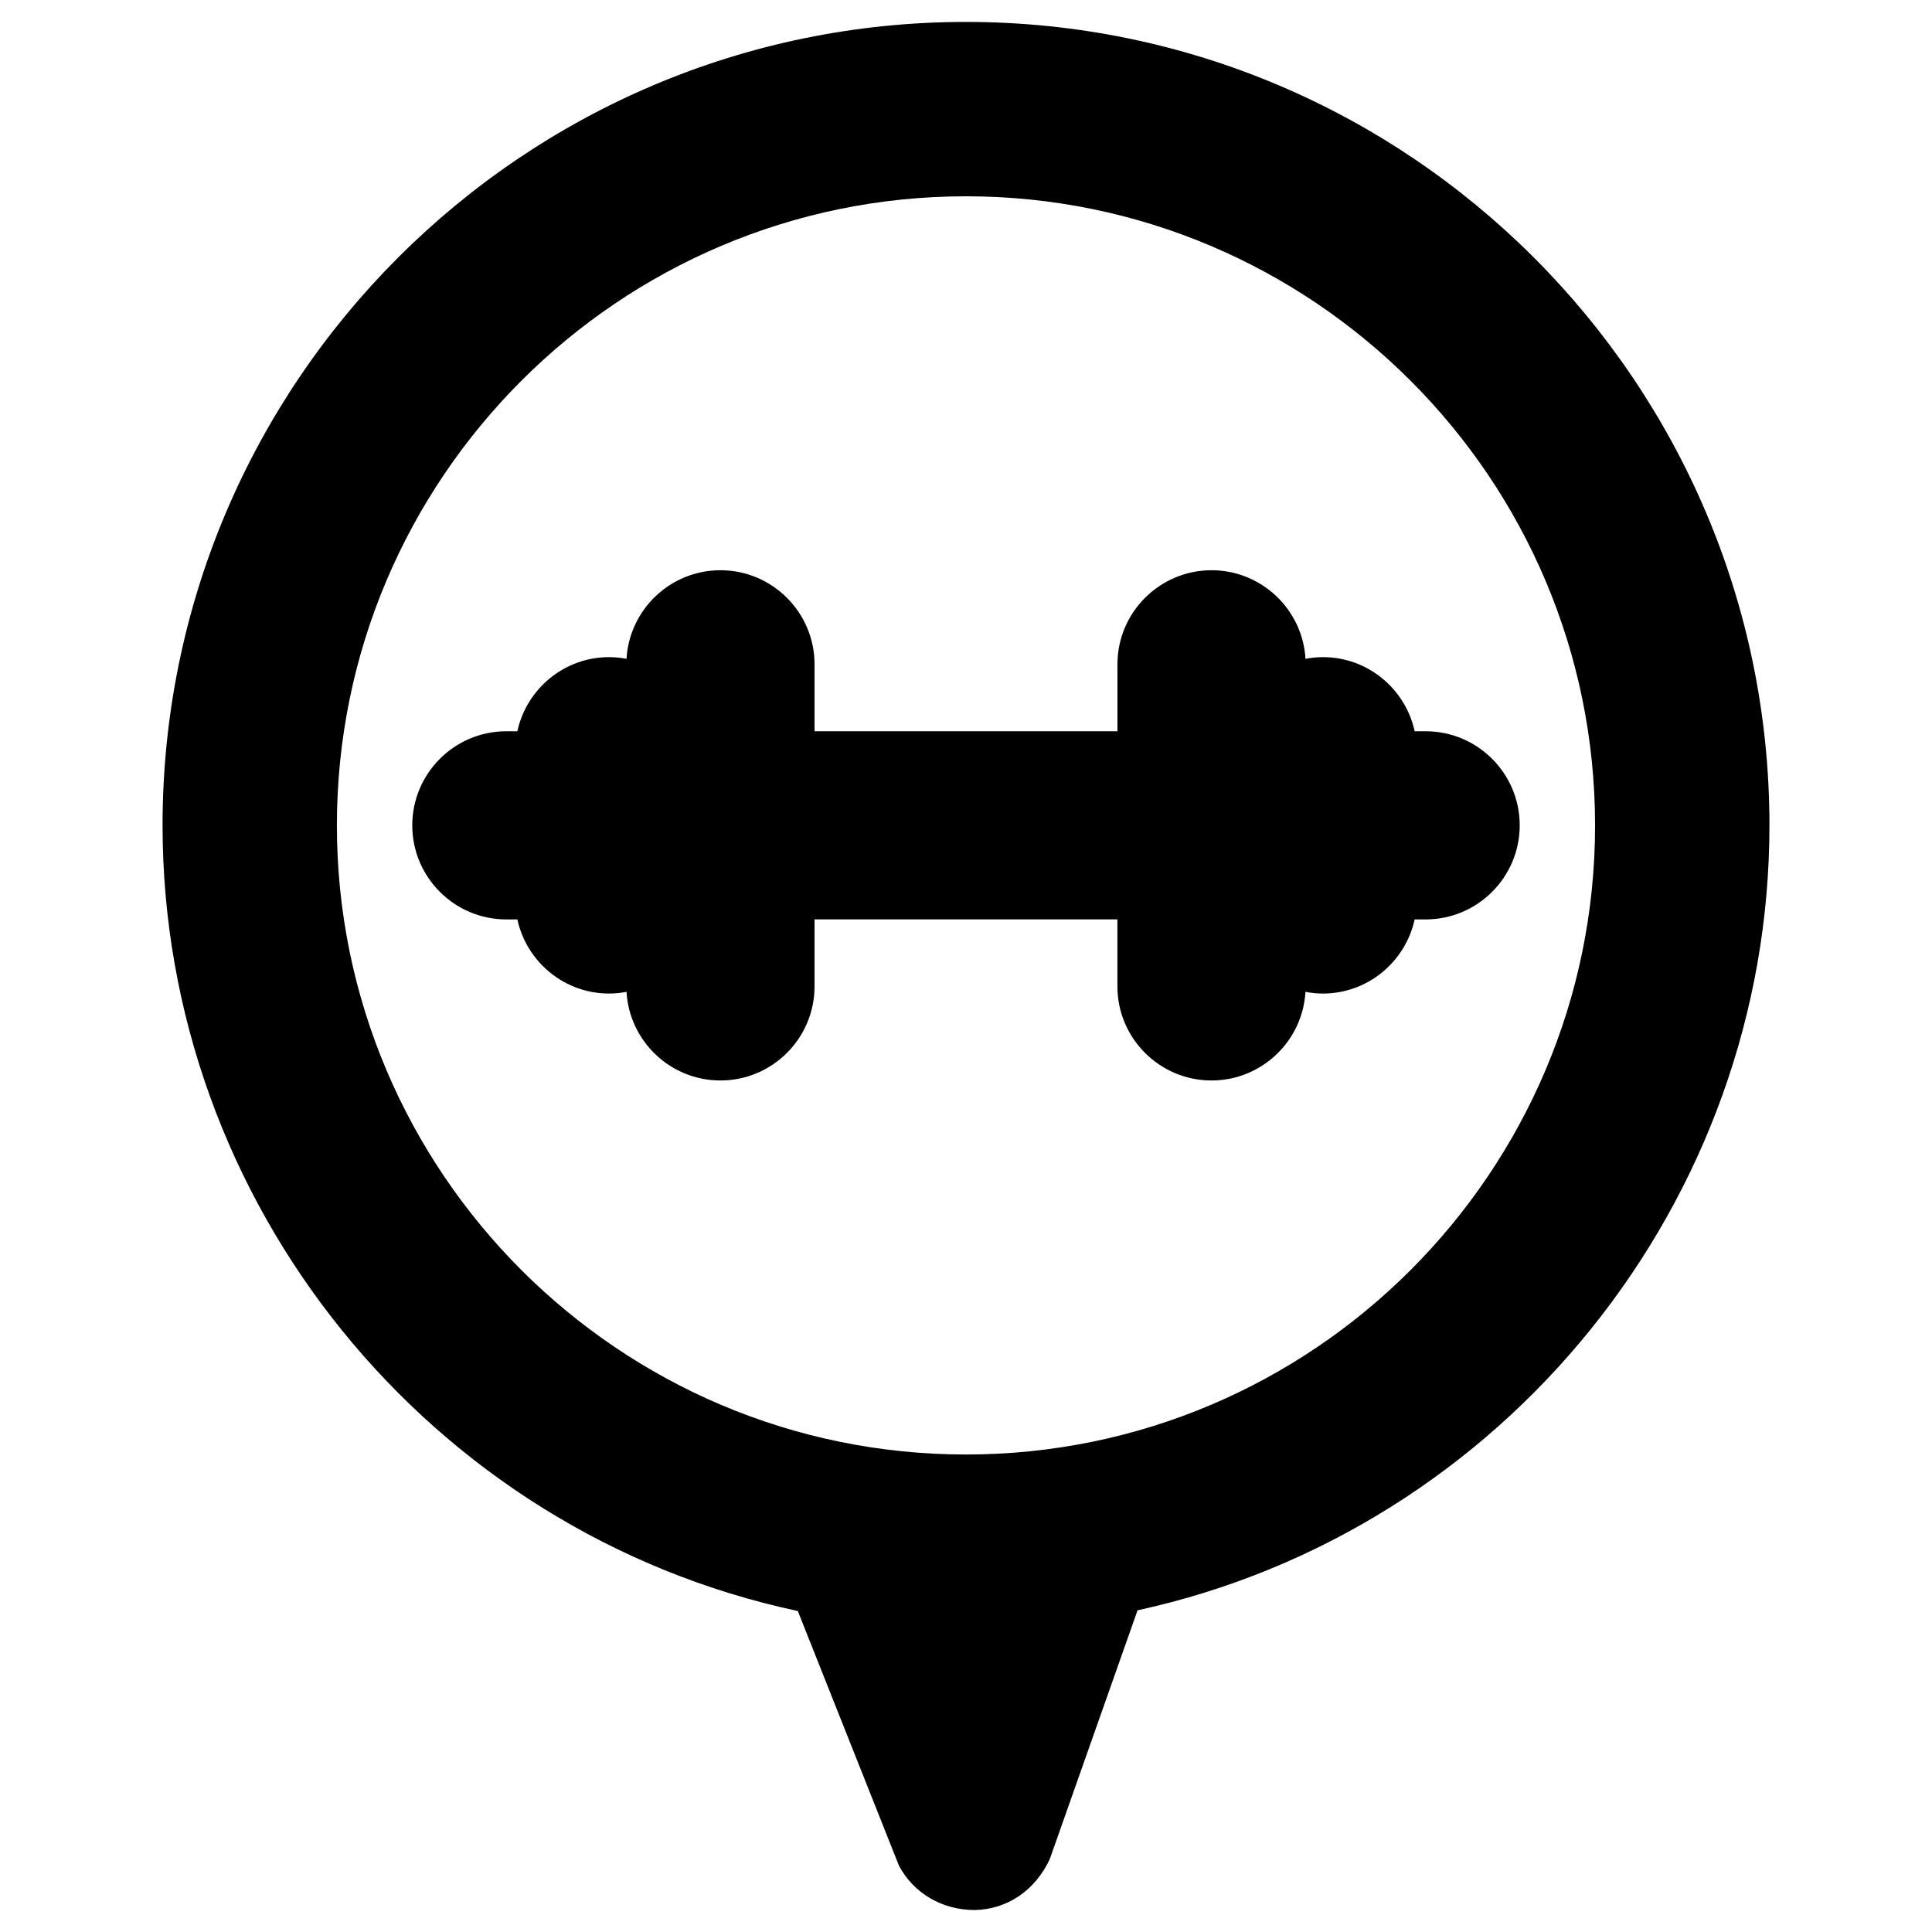 <?xml version="1.0" encoding="UTF-8"?>
<!-- Uploaded to: ICON Repo, www.svgrepo.com, Generator: ICON Repo Mixer Tools -->
<svg fill="#000000" width="800px" height="800px" version="1.1" viewBox="144 144 512 512" xmlns="http://www.w3.org/2000/svg">
 <g>
  <path d="m400 149.81c-117.41 0-212.92 95.52-212.92 212.92 0 100.12 70.676 187.35 168.35 208.21l26.812 67.504c3.871 7.242 11.367 11.738 20.09 11.738 8.559-0.195 15.926-5.094 19.859-13.477l23.27-65.953c97.172-21.184 167.46-108.31 167.46-208.02 0-117.4-95.52-212.92-212.92-212.92zm0 379.65c-91.93 0-166.72-74.793-166.72-166.72 0-91.93 74.793-166.72 166.72-166.72s166.71 74.793 166.71 166.72c0.004 91.93-74.785 166.72-166.71 166.72z"/>
  <path d="m521.81 337.79h-2.906c-2.457-11.273-12.484-19.641-24.277-19.641-1.566 0-3.125 0.156-4.66 0.449-0.754-13.074-11.645-23.48-24.898-23.48-13.754 0-24.938 11.188-24.938 24.938v17.742h-80.27v-17.742c0-13.754-11.188-24.938-24.93-24.938-13.266 0-24.145 10.406-24.898 23.48-1.535-0.293-3.094-0.449-4.652-0.449-11.801 0-21.828 8.367-24.277 19.641h-2.922c-13.754 0-24.93 11.188-24.93 24.938 0 13.746 11.188 24.93 24.93 24.93h2.922c2.449 11.273 12.477 19.641 24.277 19.641 1.566 0 3.117-0.156 4.652-0.449 0.746 13.074 11.629 23.488 24.898 23.488 13.754 0 24.93-11.188 24.93-24.938v-17.75h80.262v17.75c0 13.754 11.188 24.938 24.938 24.938 13.273 0 24.145-10.414 24.898-23.488 1.527 0.301 3.094 0.449 4.66 0.449 11.793 0 21.82-8.367 24.277-19.641h2.906c13.754 0 24.938-11.188 24.938-24.93 0.012-13.75-11.176-24.938-24.93-24.938z"/>
 </g>
</svg>